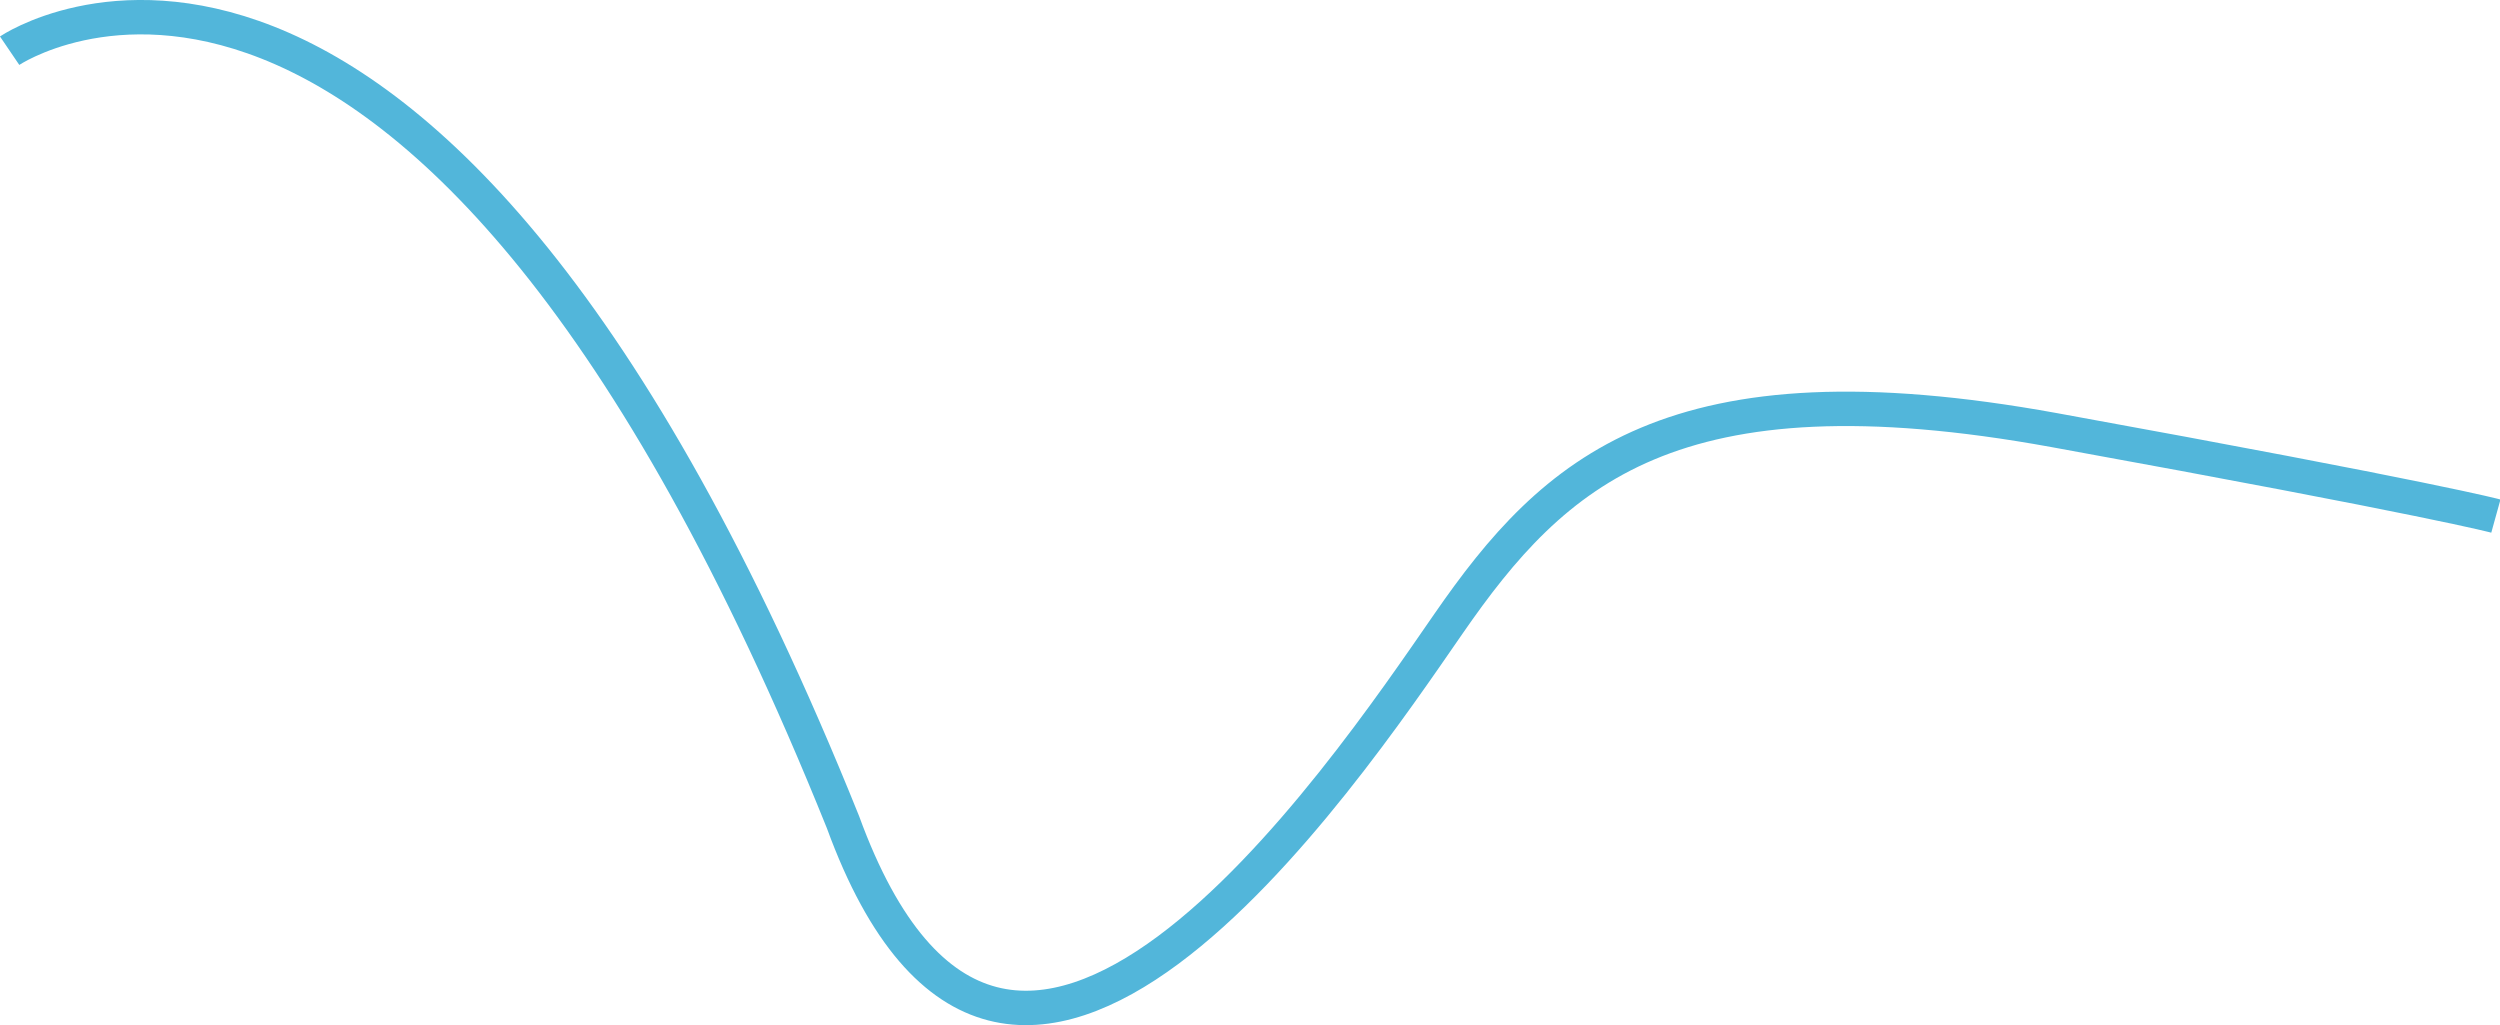 <svg xmlns="http://www.w3.org/2000/svg" viewBox="0 0 108.99 44.7"><defs><style>.cls-1{fill:none;stroke:#52b6da;stroke-miterlimit:10;stroke-width:1.5px;}</style></defs><title>bleu 5</title><g id="Calque_2" data-name="Calque 2"><g id="Calque_3" data-name="Calque 3"><path class="cls-1" d="M.42,2.21S18.32-9.94,36.75,35.84c7.21,19.76,21.8-2,26.4-8.65s9.74-11.47,26.4-8.44,19.26,3.75,19.26,3.75"/></g></g></svg>